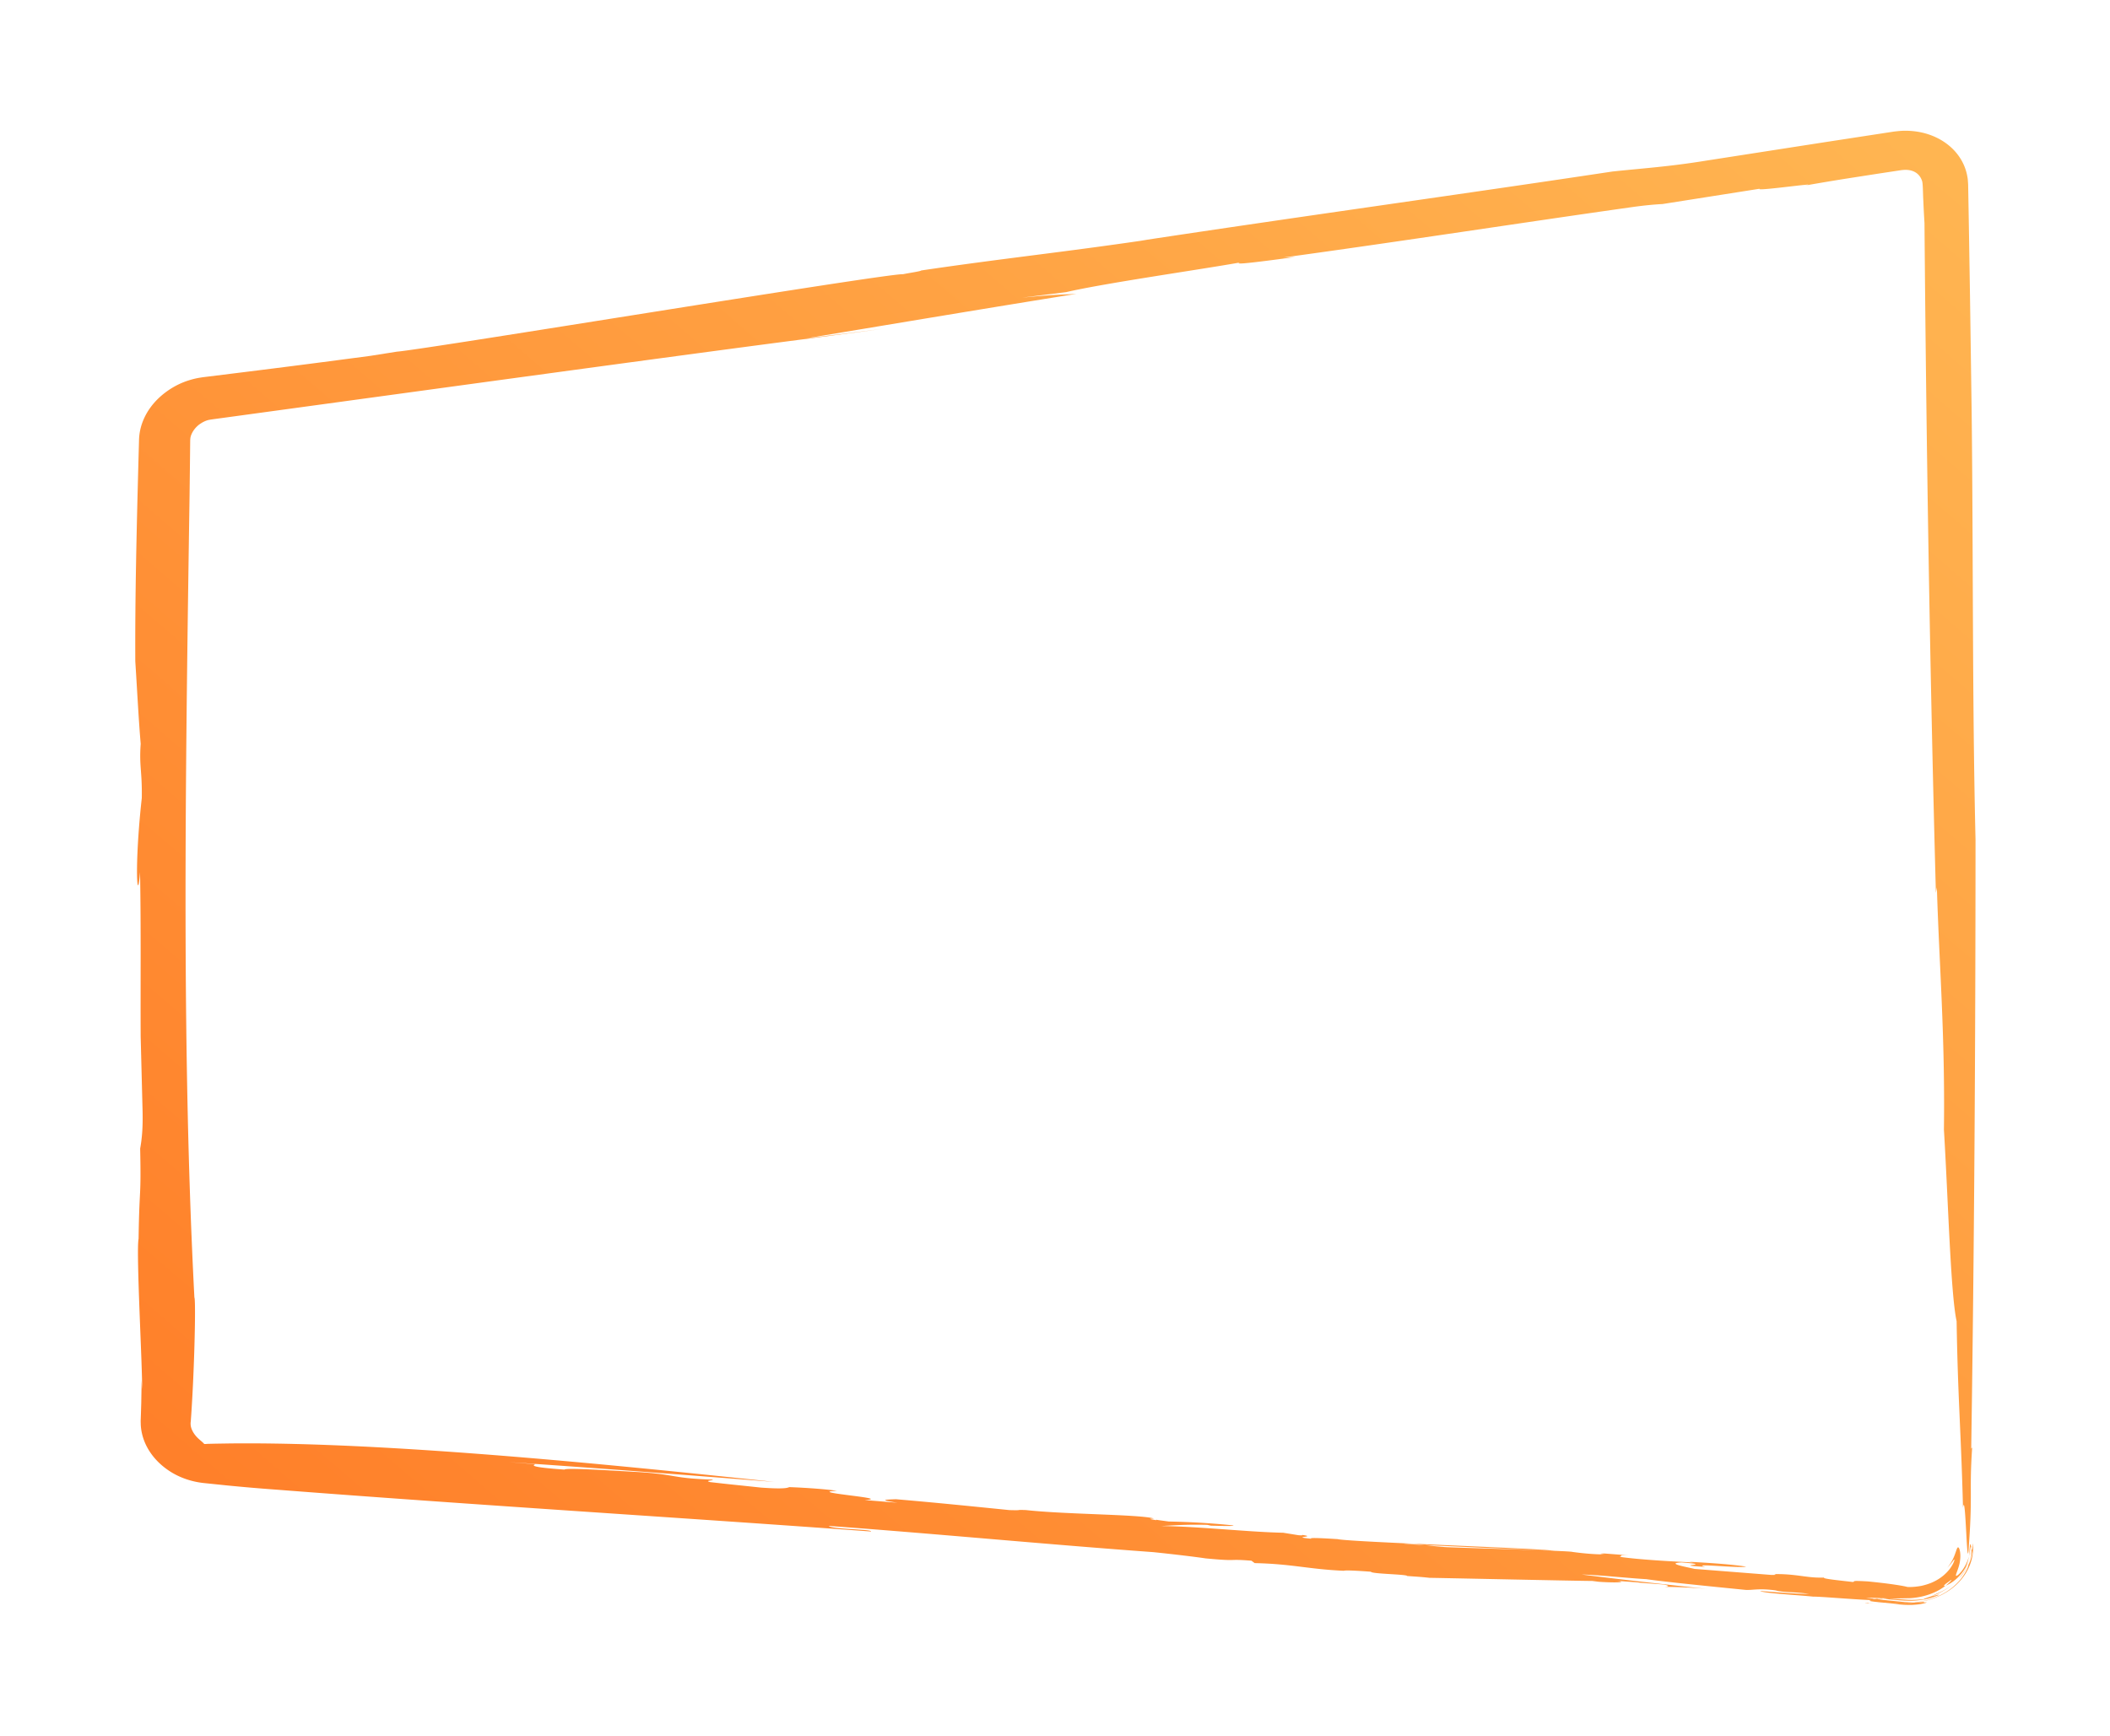 <svg xmlns="http://www.w3.org/2000/svg" width="468" height="385" viewBox="0 0 468 385">
    <defs>
        <filter id="b" width="200%" height="200%" x="-50%" y="-50%" filterUnits="objectBoundingBox">
            <feOffset dx="10" dy="24" in="SourceAlpha" result="shadowOffsetOuter1"/>
            <feGaussianBlur in="shadowOffsetOuter1" result="shadowBlurOuter1" stdDeviation="15"/>
            <feColorMatrix in="shadowBlurOuter1" result="shadowMatrixOuter1" values="0 0 0 0 0 0 0 0 0 0 0 0 0 0 0 0 0 0 0.313 0"/>
            <feMerge>
                <feMergeNode in="shadowMatrixOuter1"/>
                <feMergeNode in="SourceGraphic"/>
            </feMerge>
        </filter>
        <linearGradient id="a" x1="100%" x2="0%" y1="0%" y2="91.895%">
            <stop offset="0%" stop-color="#FFB652"/>
            <stop offset="100%" stop-color="#FF7F29"/>
        </linearGradient>
    </defs>
    <path fill="url(#a)" fill-rule="evenodd" d="M88.724 295.776l-5.9-.46c19.108 1.283 39.18 2.837 58.958 4.397-21.457-2.29-44.868-4.666-67.117-6.332-11.125-.833-21.96-1.488-32.113-1.866a506.893 506.893 0 0 0-14.672-.346 380.617 380.617 0 0 0-6.863.007l-3.296.052-1.576.038c-.277.014-.564.048-.853.03-.18-.256-.632-.606-1.172-1.089-.54-.477-1.158-1.181-1.526-2.018a3.287 3.287 0 0 1-.317-1.276 2.8 2.8 0 0 1 .037-.616l.104-1.491c.153-2.27.285-4.653.396-7.019.447-9.461.563-18.625.302-18.991-.39-7.46-.707-15.015-.97-22.655.177 5.257.35 10.488.525 15.677l-.524-15.677c-1.646-48.29-.926-100.746-.105-155.017l.077-6.225.039-3.52.02-1.854.01-.95c.022-.155.025-.254.035-.388.143-1.006.957-2.387 2.28-3.238.643-.42 1.349-.738 1.995-.836.08-.01.16-.026.24-.045l.616-.086 1.309-.179 2.654-.361 46.587-6.369c32.345-4.418 64.8-8.831 82.609-11.114 5.16-.679 10.294-1.353 15.504-2.037l-17.295 2.145c21.566-3.58 41.103-6.856 60.047-9.885-3.396.221-4.03.056-12.041.84l9.729-1.218c8.689-2.01 29.068-4.893 38.582-6.578-1.982.685 5.578-.318 12.246-1.213l-2.686.12c25.296-3.456 54.559-7.971 77.148-11.156 3.148-.45 5.536-.643 6.988-.712l21.59-3.401c-1.563.76 18.044-2.111 7.778-.305a529.636 529.636 0 0 1 12.118-2.051l6.07-.945 3.033-.46 1.513-.23.756-.114c.15-.026.189-.023.262-.031l.203-.022c2.159-.209 3.683.71 4.24 2.378.227.538.196 2.697.29 4.313.073 1.702.159 3.393.264 5.07.393 47.964 1.184 98.989 2.529 148.567l.22-1.215c.52 17.36 1.834 32.65 1.563 53.757.918 15.06 1.488 36.49 2.814 42.48.286 17.387.977 24.319 1.417 41.368.61-4.399.876 16.56 1.317 8.168.822-11.317.058-11.933.719-21.539l-.213.286c.677-44.802.944-89.663.956-135.074-.731-30.299-.494-63.165-.856-94.67l-.368-25.794c-.07-4.332-.14-8.667-.208-12.984l-.11-6.46c-.02-1.074-.038-2.146-.056-3.216l-.03-1.604-.006-.4-.005-.219-.02-.314c-.035-.42-.04-.833-.124-1.257a11.133 11.133 0 0 0-2.061-4.908c-1.113-1.516-2.665-2.821-4.46-3.743-1.792-.928-3.81-1.469-5.787-1.633a16.435 16.435 0 0 0-2.92.004l-.706.074-.353.041-.243.036-.9.138-14.137 2.17-26.513 4.122c-7.963 1.3-13.813 1.673-20.677 2.397-30.751 4.652-69.985 10.08-104.67 15.35l1.706-.226c-18.442 2.733-32.374 4.159-50.382 6.831.12.142-2.671.551-4.013.825C167.007 31.56 64.45 48.507 58.01 49.006l-5.778.914A2958.579 2958.579 0 0 1 23.5 53.62l-7.178.89-.896.11-.448.055-.62.1c-.86.13-1.684.347-2.49.593a17.154 17.154 0 0 0-4.373 2.107c-2.6 1.745-4.624 4.058-5.745 6.806a12.201 12.201 0 0 0-.915 4.332l-.083 3.048C.31 87.885-.065 103.522.01 117.706c.398 6.16.747 13.094 1.197 18.281-.363 5.016.34 5.98.243 12.03-1.698 15.348-.987 24.338-.387 16.414.23 12.63.079 25.302.138 36.523l.4 15.624c.143 4.456-.11 6.942-.512 9.189.24 11.406-.178 8.044-.35 20.002-.594 2.892.944 29.994.764 33.375l-.088-1.955-.084 4.985-.07 2.363-.041 1.153c-.006.207-.02.35-.018.605l.023.825c.28 4.431 3.039 8.227 7.01 10.583 2.003 1.177 4.387 1.979 6.935 2.255 1.693.175 3.405.35 5.154.532 3.455.338 7.065.658 10.994.94 43.65 3.389 91.406 6.309 131.864 9.279.45-.503-8.938-.5-9.344-1.235 23.863 1.741 47.87 4.063 71.952 5.814 4.33.443 9.62 1.078 11.586 1.384 7.679.73 4.569.06 10.197.518l.715.532c8.273.176 11.99 1.363 19.765 1.7.428-.165 3.263.006 6.015.21.09.518 8.489.552 8.045.989l.084-.034c1.66.124 2.845.172 4.868.4 3.169.039 32.876.688 36.098.693l1.484.187c4.425.29 6.352.043 3.779-.226l5.45.405-.632-.009 5.42.404c.997.114 2.106.428.544.545 3.089.036 6.552.178 9.616.48-8.517-.904-19.096-2.08-27.984-3.212 3.69.079 10.299.808 14.289 1.028 4.72.664 14.472 1.625 22.056 2.382 1.676.086 2.879-.402 6.65.11 1.814.52 4.285.282 7.41.784-3.643-.042-7.176-.38-10.847-.656.586.507 8.908.932 11.797 1.263 1.375-.052 8.447.588 12.913.767-1.983.31 3.566.532 6.186.954l1.086.083c.557.023 1.08.032 1.562.03.974-.05 1.778-.125 2.356-.257 1.156-.242 1.405-.382.395-.285.365-.21-.67-.02-2.291-.018-.408.02-.843-.013-1.306-.035l-.707-.043-.468-.048-1.948-.194c-2.58-.254-4.756-.482-2.64-.591.539.154 2.282.313 4.286.458l.76.053 1.17.036c.8.006 1.618-.048 2.402-.16 1.58-.196 3.03-.675 4.159-1.148-.077-.207-3.2.929-.386-.34a13.494 13.494 0 0 0 3.359-1.962c.96-.813 1.79-1.705 2.395-2.636 1.267-1.85 1.685-3.7 2.005-4.965-.04.424-.087 1.107-.335 1.83-.201.729-.557 1.491-.891 2.104.373-.682.39-.736.258-.277-.18.442-.578 1.395-1.46 2.544-.868 1.146-2.263 2.47-4.181 3.502-1.9 1.04-4.312 1.75-6.736 1.912-.595.038-1.222.037-1.786.04l-1.12-.001-2.137-.004-3.513.004c-1.866.01-2.6.036-1.112.1-.38-.084 1.07-.112 3.414-.109l4.066.025.648.003.916-.007c.61.005 1.243-.087 1.866-.147 1.25-.176 2.51-.469 3.689-.922 2.372-.88 4.41-2.31 5.774-3.915 1.39-1.593 2.14-3.295 2.48-4.68a9.954 9.954 0 0 0 .3-3.05c-.006-.327-.034-.372-.044-.423-.013-.03-.02.032-.02.195-.162 1.78-.275 1.118-.371.511-.05-.31-.107-.601-.166-.572-.053-.034-.101.271-.183 1.15a10.427 10.427 0 0 1-.833 3.963c-1.328 2.305-3.082 3.443-4.005 3.88-.46.238-.757.297-.823.254-.075-.052.092-.19.432-.5.918-.623 1.229-.922 1.23-.833-.004.082-.361.516-1.08 1.11-.72.579-1.813 1.33-3.261 1.89-1.433.578-3.192.979-4.98 1.063l-6.723.11c-1.496.026-2.03.05-.607.08l-2.29-.284c1.209-.003 3.42.069 5.636.198l3.348.23c1.488.109 2.836-.023 3.8-.115-.008-.065.295-.16.8-.34l.9-.299 1.112-.443c1.593-.67 3.469-1.86 4.73-3.263.31-.319.649-.625.919-.972 1.164-1.54 1.948-3.636 2.08-5.018.147-1.385.008-2.013-.225-.91-.198 2.522-1.227 4.114-1.881 4.994-.714.884-1.145 1.134-1.26 1.062-.216-.14.64-1.655.857-3.214.26-1.566-.056-3.03-.388-3.089-.165-.037-.28.26-.535 1.01-.266.736-.637 1.98-1.894 3.532 1.176-1.23 1.46-1.899 1.57-1.847.087.032-.087.732-.755 1.721-.655.981-1.87 2.242-3.64 3.112-.87.452-1.873.769-2.9 1.003-1.036.19-2.104.299-3.125.246-.754-.223-3.736-.736-8.728-1.225-4.32-.254-2.561.034-3.397.123-2.38-.295-6.942-.719-6.313-.98-3.398.128-5.353-.602-9.398-.756-3.571-.079.224.173-2.313.173-5.331-.418-12.8-1.004-17.041-1.338-1.615-.396-6.571-1.245-2.887-1.433 8.083.618-3.15.503 5.277.99-3.563-.9 7.463.336 9.04-.05-2.655-.476-8.088-.855-12.641-1.087l.903.148c-4.012-.19-12.041-.609-16.341-1.255 1.042-.158-.834-.46 2.115-.312l-5.512-.425c-.708.024-1.434.048.152.21-2.618-.003-5.212-.281-7.2-.554-.578-.282-29.431-1.013-28.525-1.102-3.975-.267-4.902-.696-8.797-.718-.107.042 2.218.175 5.683.347l12.528.58c8.91.392 17.217.73 14.587.586-3.37-.5-45.142-1.905-47.571-2.533-2.945-.185-6.502-.38-5.834-.087-4.964-.462 1.534-.363-1.987-.837-.083.032.278.142-.851.056l-3.375-.545c-7.761-.154-19.044-1.43-27.18-1.487 2.369-.103 5.083-.383 10.312-.263l.898.192c.747-.025 5.039.187 4.94-.065-4.928-.504-9.164-.752-14.391-.872-.955-.132-2.07-.275-2.814-.395.017.034.095.066.07.101-1.686-.269-1.504-.282-.873-.334a2.96 2.96 0 0 1 .364-.03c-3.035-.93-19.458-.888-28.452-1.882-2.67-.083-.262.104-3.587.013-9.201-.922-15.545-1.58-25.177-2.412-3.112.095-3.363.203.328.781l-7.277-.604c6.704-.363-13.536-1.722-6.154-2.039-2.114-.334-6.474-.674-10.57-.824-.43.18-1.102.466-6.236.11-7.12-.766-5.428-.55-11.32-1.221-1.373-.365.807-.322.577-.555-9.16-.285-7.91-1.133-16.523-1.677-5.401-.293-16.054-.997-16.36-.544-7.263-.523-7.23-.868-6.473-1.2" filter="url(#b)" transform="translate(20 5)"/>
</svg>
